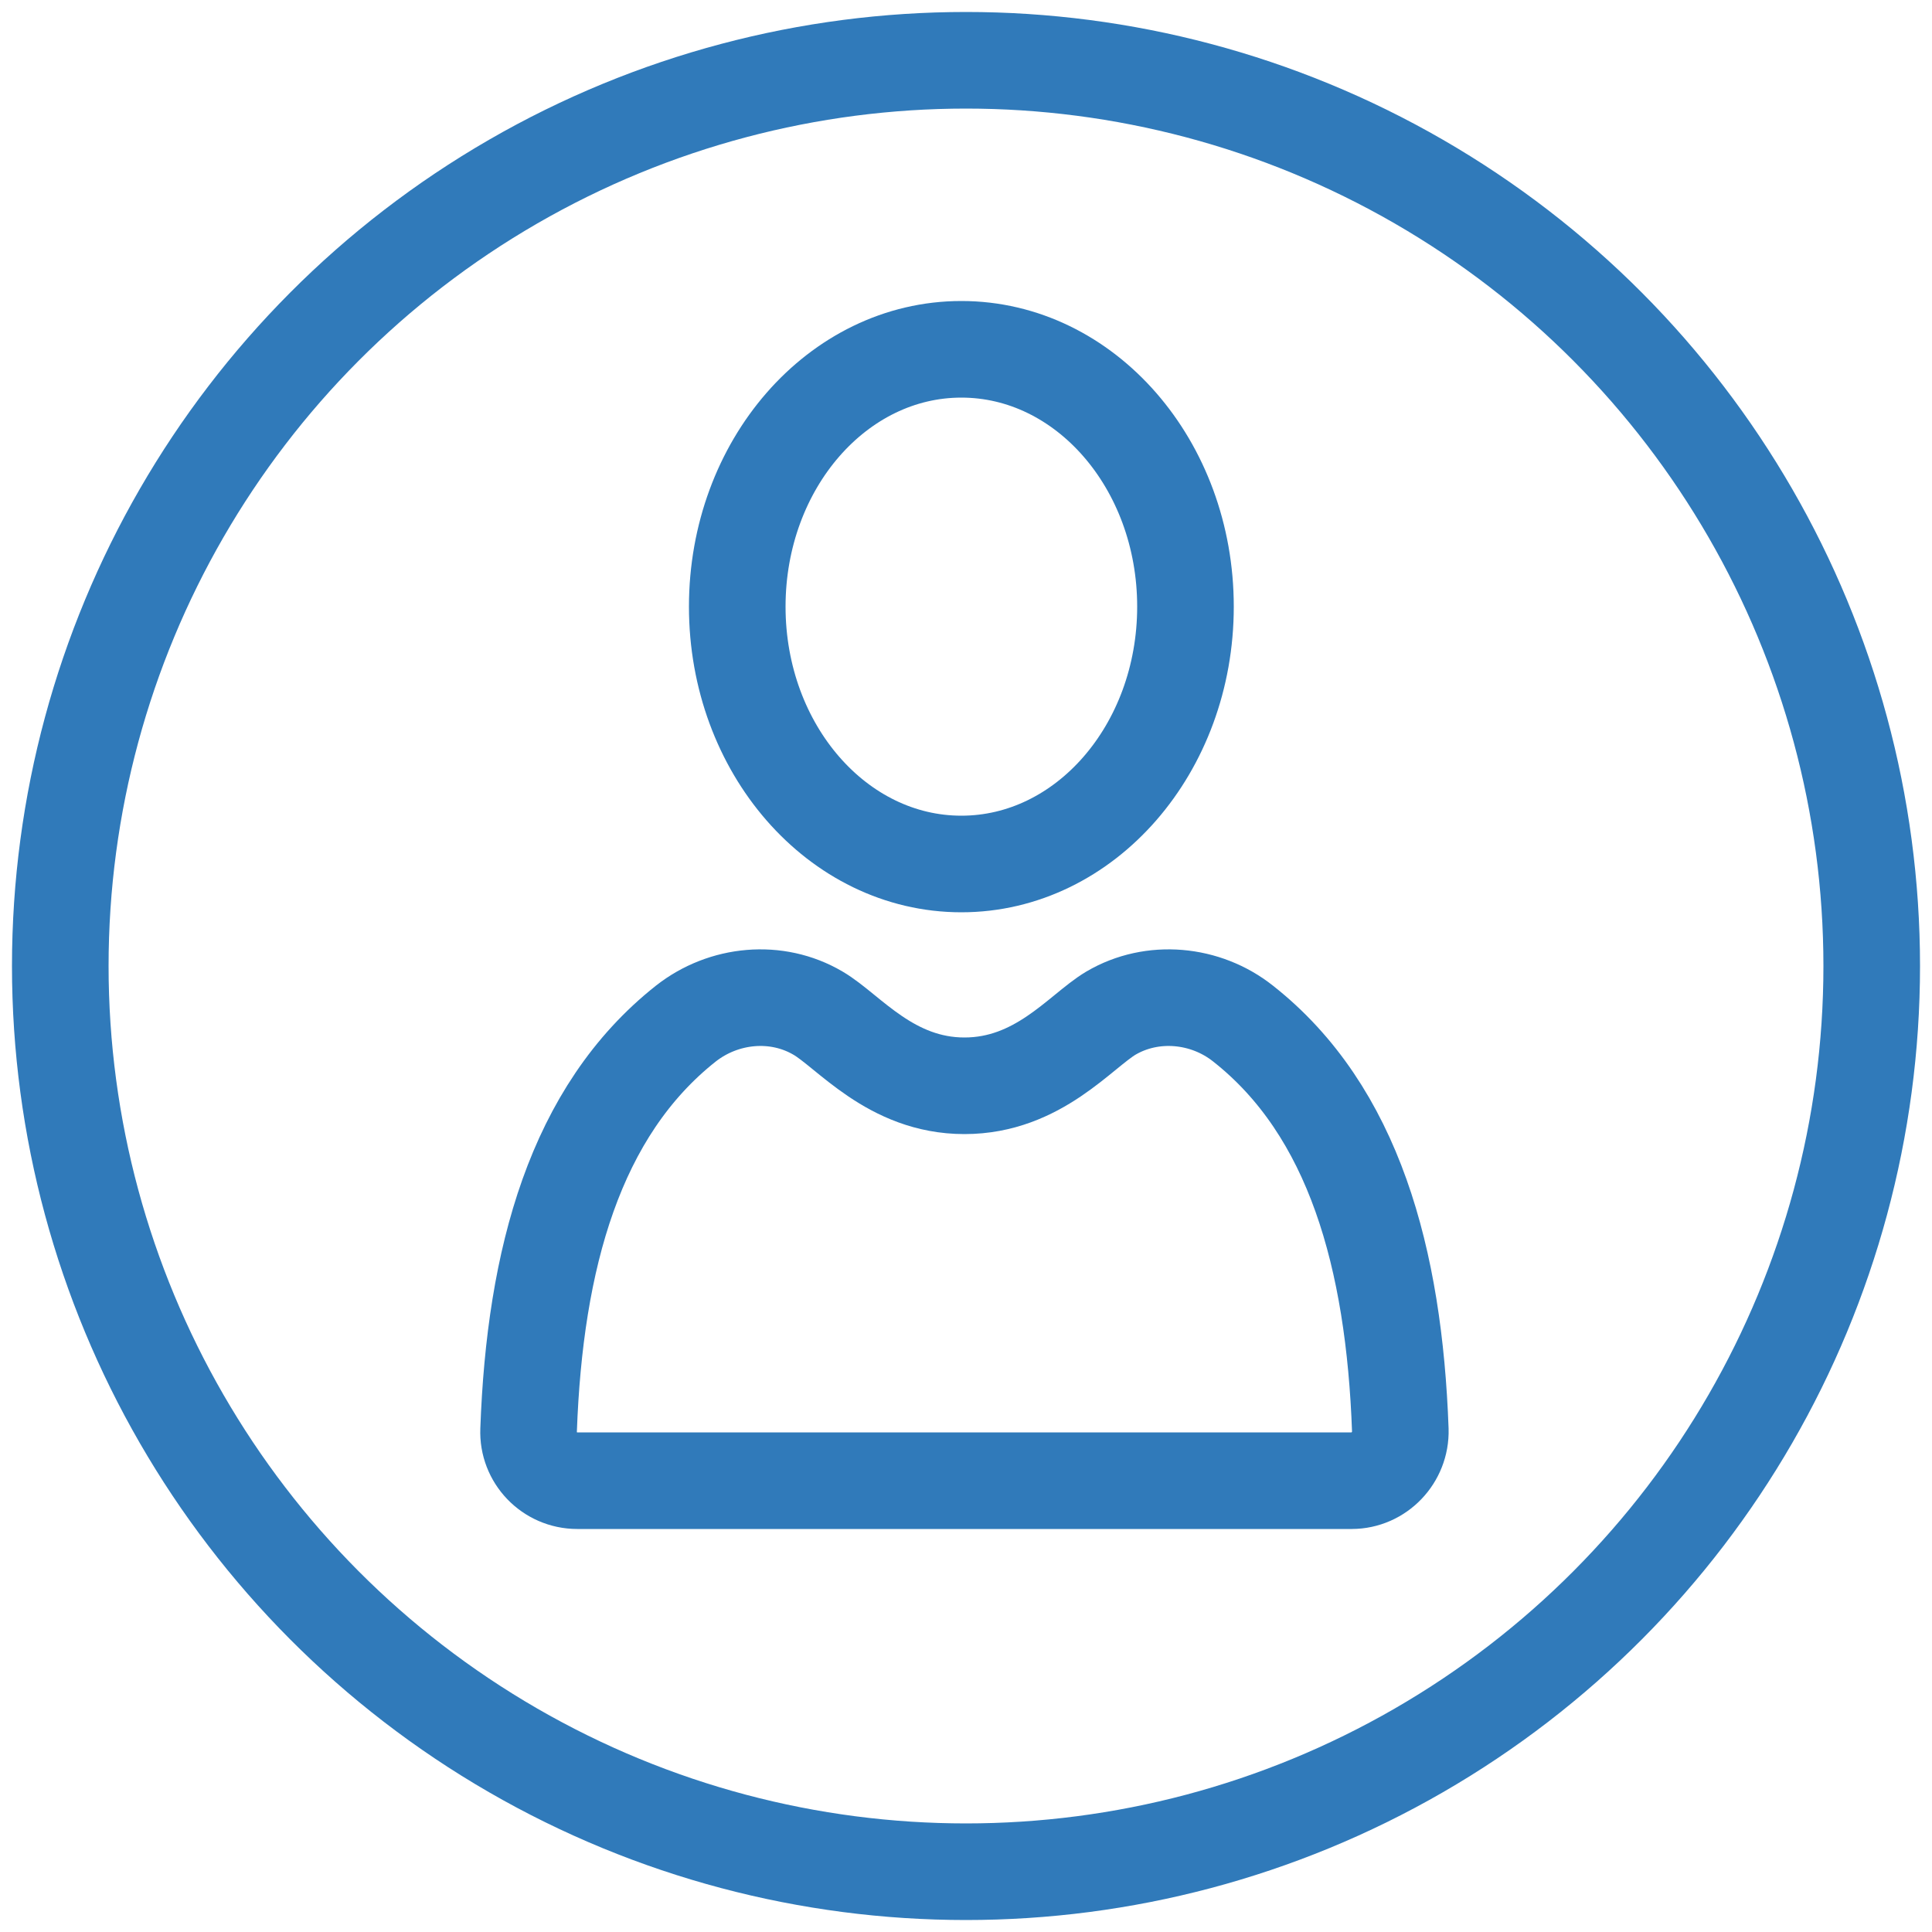<?xml version="1.0" encoding="UTF-8"?>
<svg xmlns="http://www.w3.org/2000/svg" id="Layer_1" data-name="Layer 1" viewBox="0 0 50 50">
  <defs>
    <style>
      .cls-1 {
        fill: none;
        stroke: #307aba;
        stroke-linecap: round;
        stroke-miterlimit: 10;
        stroke-width: 2.5px;
      }
    </style>
  </defs>
  <g>
    <ellipse class="cls-1" cx="24.88" cy="15.7" rx="5.8" ry="6.66"></ellipse>
    <path class="cls-1" d="m34.98,38.32c.71,0,1.28-.6,1.26-1.31-.16-4.43-1.2-8.26-4.07-10.52-.97-.77-2.35-.9-3.42-.27-.79.47-1.88,1.88-3.79,1.88s-3-1.42-3.79-1.88c-1.07-.63-2.44-.5-3.42.27-2.87,2.27-3.91,6.09-4.07,10.52-.03.71.54,1.31,1.26,1.31h20.05Z"></path>
  </g>
  <circle class="cls-1" cx="25" cy="25" r="23.44"></circle>
</svg>
